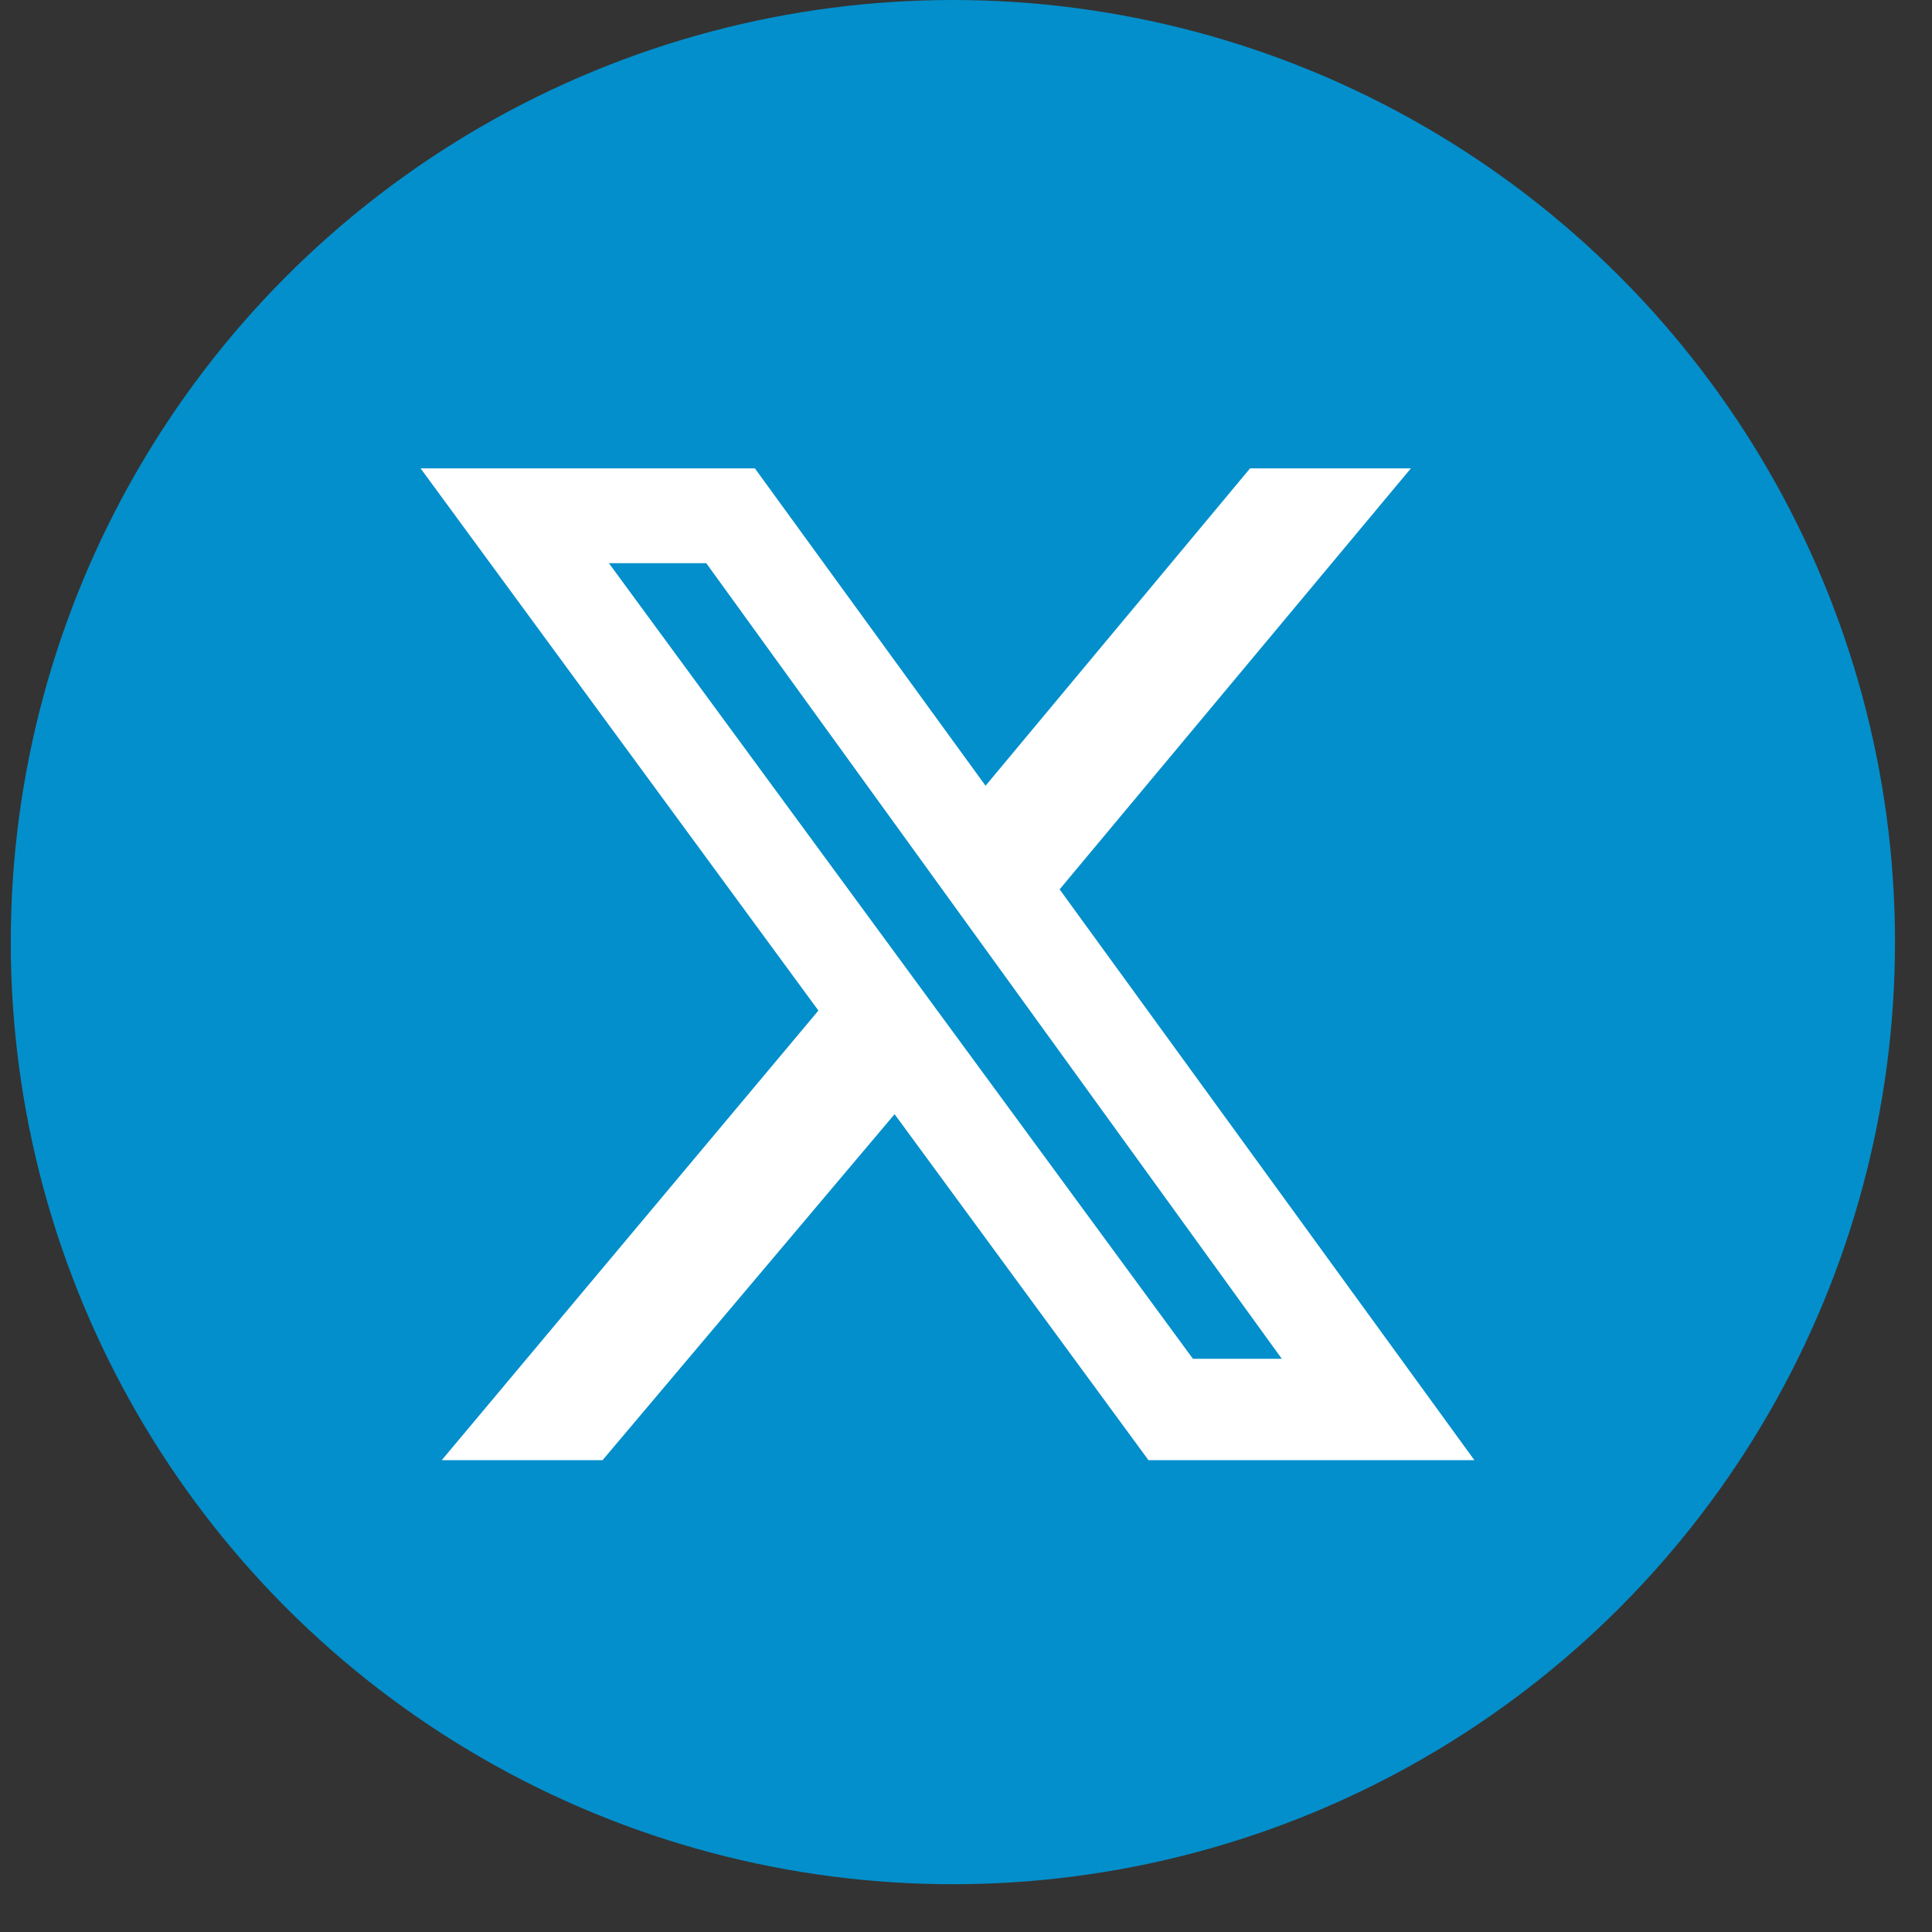 <svg width="33" height="33" viewBox="0 0 33 33" fill="none" xmlns="http://www.w3.org/2000/svg">
<rect x="0" y="0" width="33" height="33" fill="#333333" stroke="none"/>
<circle cx="16.276" cy="16.092" r="16.092" fill="#038FCB"/>
<path d="M21.352 8H24.099L18.099 15.191L25.184 24.941H19.617L15.28 19.031L10.292 24.941H7.545L13.979 17.261L7.184 8H12.894L16.834 13.421L21.352 8ZM20.376 23.209H21.894L12.063 9.619H10.4L20.376 23.209Z" fill="white"/>
</svg>
